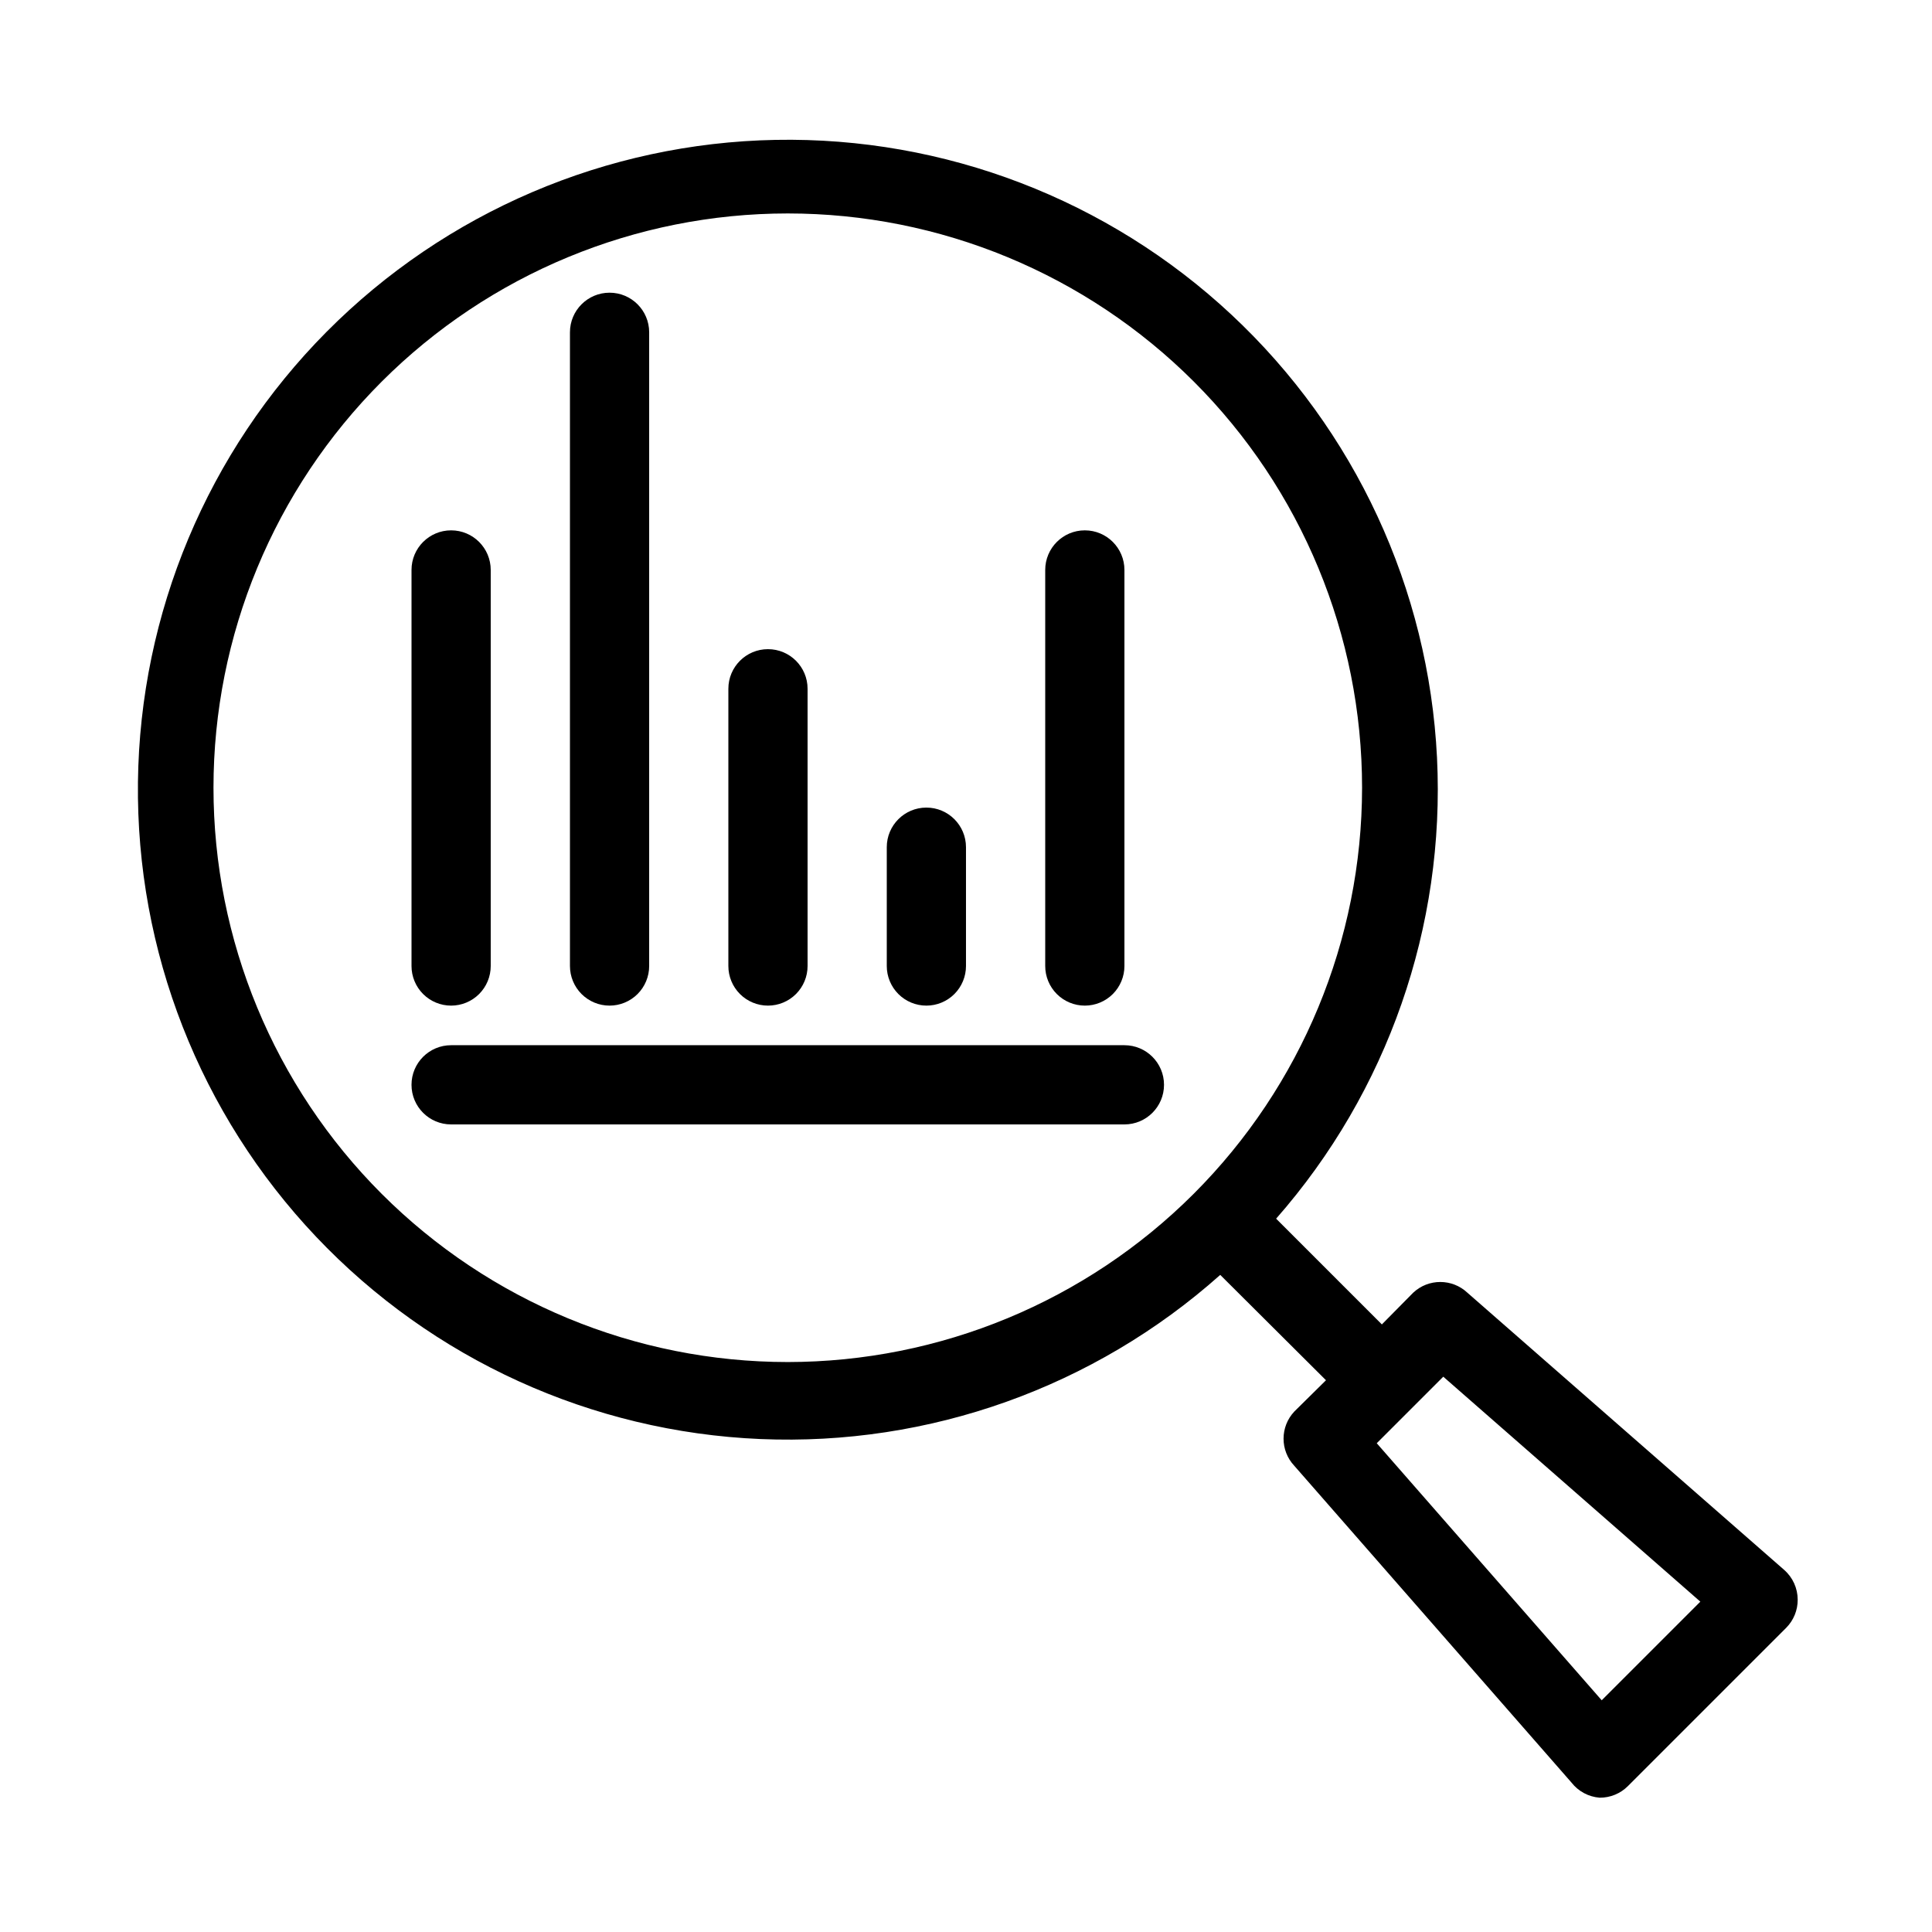<?xml version="1.0" encoding="UTF-8"?>
<!-- Uploaded to: SVG Repo, www.svgrepo.com, Generator: SVG Repo Mixer Tools -->
<svg fill="#000000" width="800px" height="800px" version="1.1" viewBox="144 144 512 512" xmlns="http://www.w3.org/2000/svg">
 <g>
  <path d="m616.85 560.06-83.969-73.473c-4.043-3.797-10.34-3.797-14.379 0l-8.293 8.398-28.023-28.023c29.551-33.637 44.84-77.453 42.637-122.17-2.207-44.715-21.738-86.816-54.457-117.38-32.715-30.562-76.047-47.184-120.81-46.344-44.766 0.84-87.441 19.078-118.99 50.848s-49.48 74.574-50.008 119.34c-0.523 44.77 16.406 87.98 47.199 120.48 30.793 32.5 73.027 51.734 117.76 53.625 44.73 1.891 88.438-13.711 121.86-43.5l28.023 27.918-8.398 8.293h0.004c-3.801 4.043-3.801 10.34 0 14.379l73.473 83.969c1.812 2.316 4.516 3.762 7.449 3.988 2.793 0.016 5.473-1.078 7.453-3.043l41.984-41.984c1.965-1.98 3.059-4.66 3.043-7.453-0.004-3.012-1.301-5.883-3.566-7.871zm-264.08-55.105c-40.363 0-79.074-16.031-107.62-44.574-28.539-28.543-44.574-67.254-44.574-107.62s16.035-79.074 44.574-107.62c28.543-28.539 67.254-44.574 107.62-44.574s79.074 16.035 107.62 44.574c28.543 28.543 44.574 67.254 44.574 107.62-0.027 40.355-16.07 79.051-44.605 107.59-28.535 28.535-67.23 44.578-107.59 44.605zm215.7 89.637-59.617-68.121 17.633-17.633 68.121 59.617z"/>
  <path d="m441.98 420.99h-178.43c-5.797 0-10.496 4.699-10.496 10.496s4.699 10.496 10.496 10.496h178.43c5.797 0 10.496-4.699 10.496-10.496s-4.699-10.496-10.496-10.496z"/>
  <path d="m263.55 410.5c2.781 0 5.453-1.105 7.422-3.074s3.074-4.641 3.074-7.422v-104.96c0-5.797-4.699-10.496-10.496-10.496s-10.496 4.699-10.496 10.496v104.96c0 2.781 1.105 5.453 3.074 7.422s4.637 3.074 7.422 3.074z"/>
  <path d="m305.54 410.5c2.781 0 5.453-1.105 7.422-3.074s3.074-4.641 3.074-7.422v-167.94c0-5.797-4.699-10.496-10.496-10.496s-10.496 4.699-10.496 10.496v167.94c0 2.781 1.105 5.453 3.074 7.422s4.637 3.074 7.422 3.074z"/>
  <path d="m347.52 410.5c2.781 0 5.453-1.105 7.422-3.074s3.074-4.641 3.074-7.422v-73.473c0-5.797-4.699-10.496-10.496-10.496s-10.496 4.699-10.496 10.496v73.473c0 2.781 1.105 5.453 3.074 7.422s4.637 3.074 7.422 3.074z"/>
  <path d="m389.5 410.5c2.781 0 5.453-1.105 7.422-3.074s3.074-4.641 3.074-7.422v-31.488c0-5.797-4.699-10.496-10.496-10.496s-10.496 4.699-10.496 10.496v31.488c0 2.781 1.105 5.453 3.074 7.422s4.637 3.074 7.422 3.074z"/>
  <path d="m431.49 410.5c2.781 0 5.453-1.105 7.422-3.074 1.965-1.969 3.074-4.641 3.074-7.422v-104.96c0-5.797-4.699-10.496-10.496-10.496s-10.496 4.699-10.496 10.496v104.96c0 2.781 1.105 5.453 3.074 7.422 1.965 1.969 4.637 3.074 7.422 3.074z"/>
 </g>
</svg>